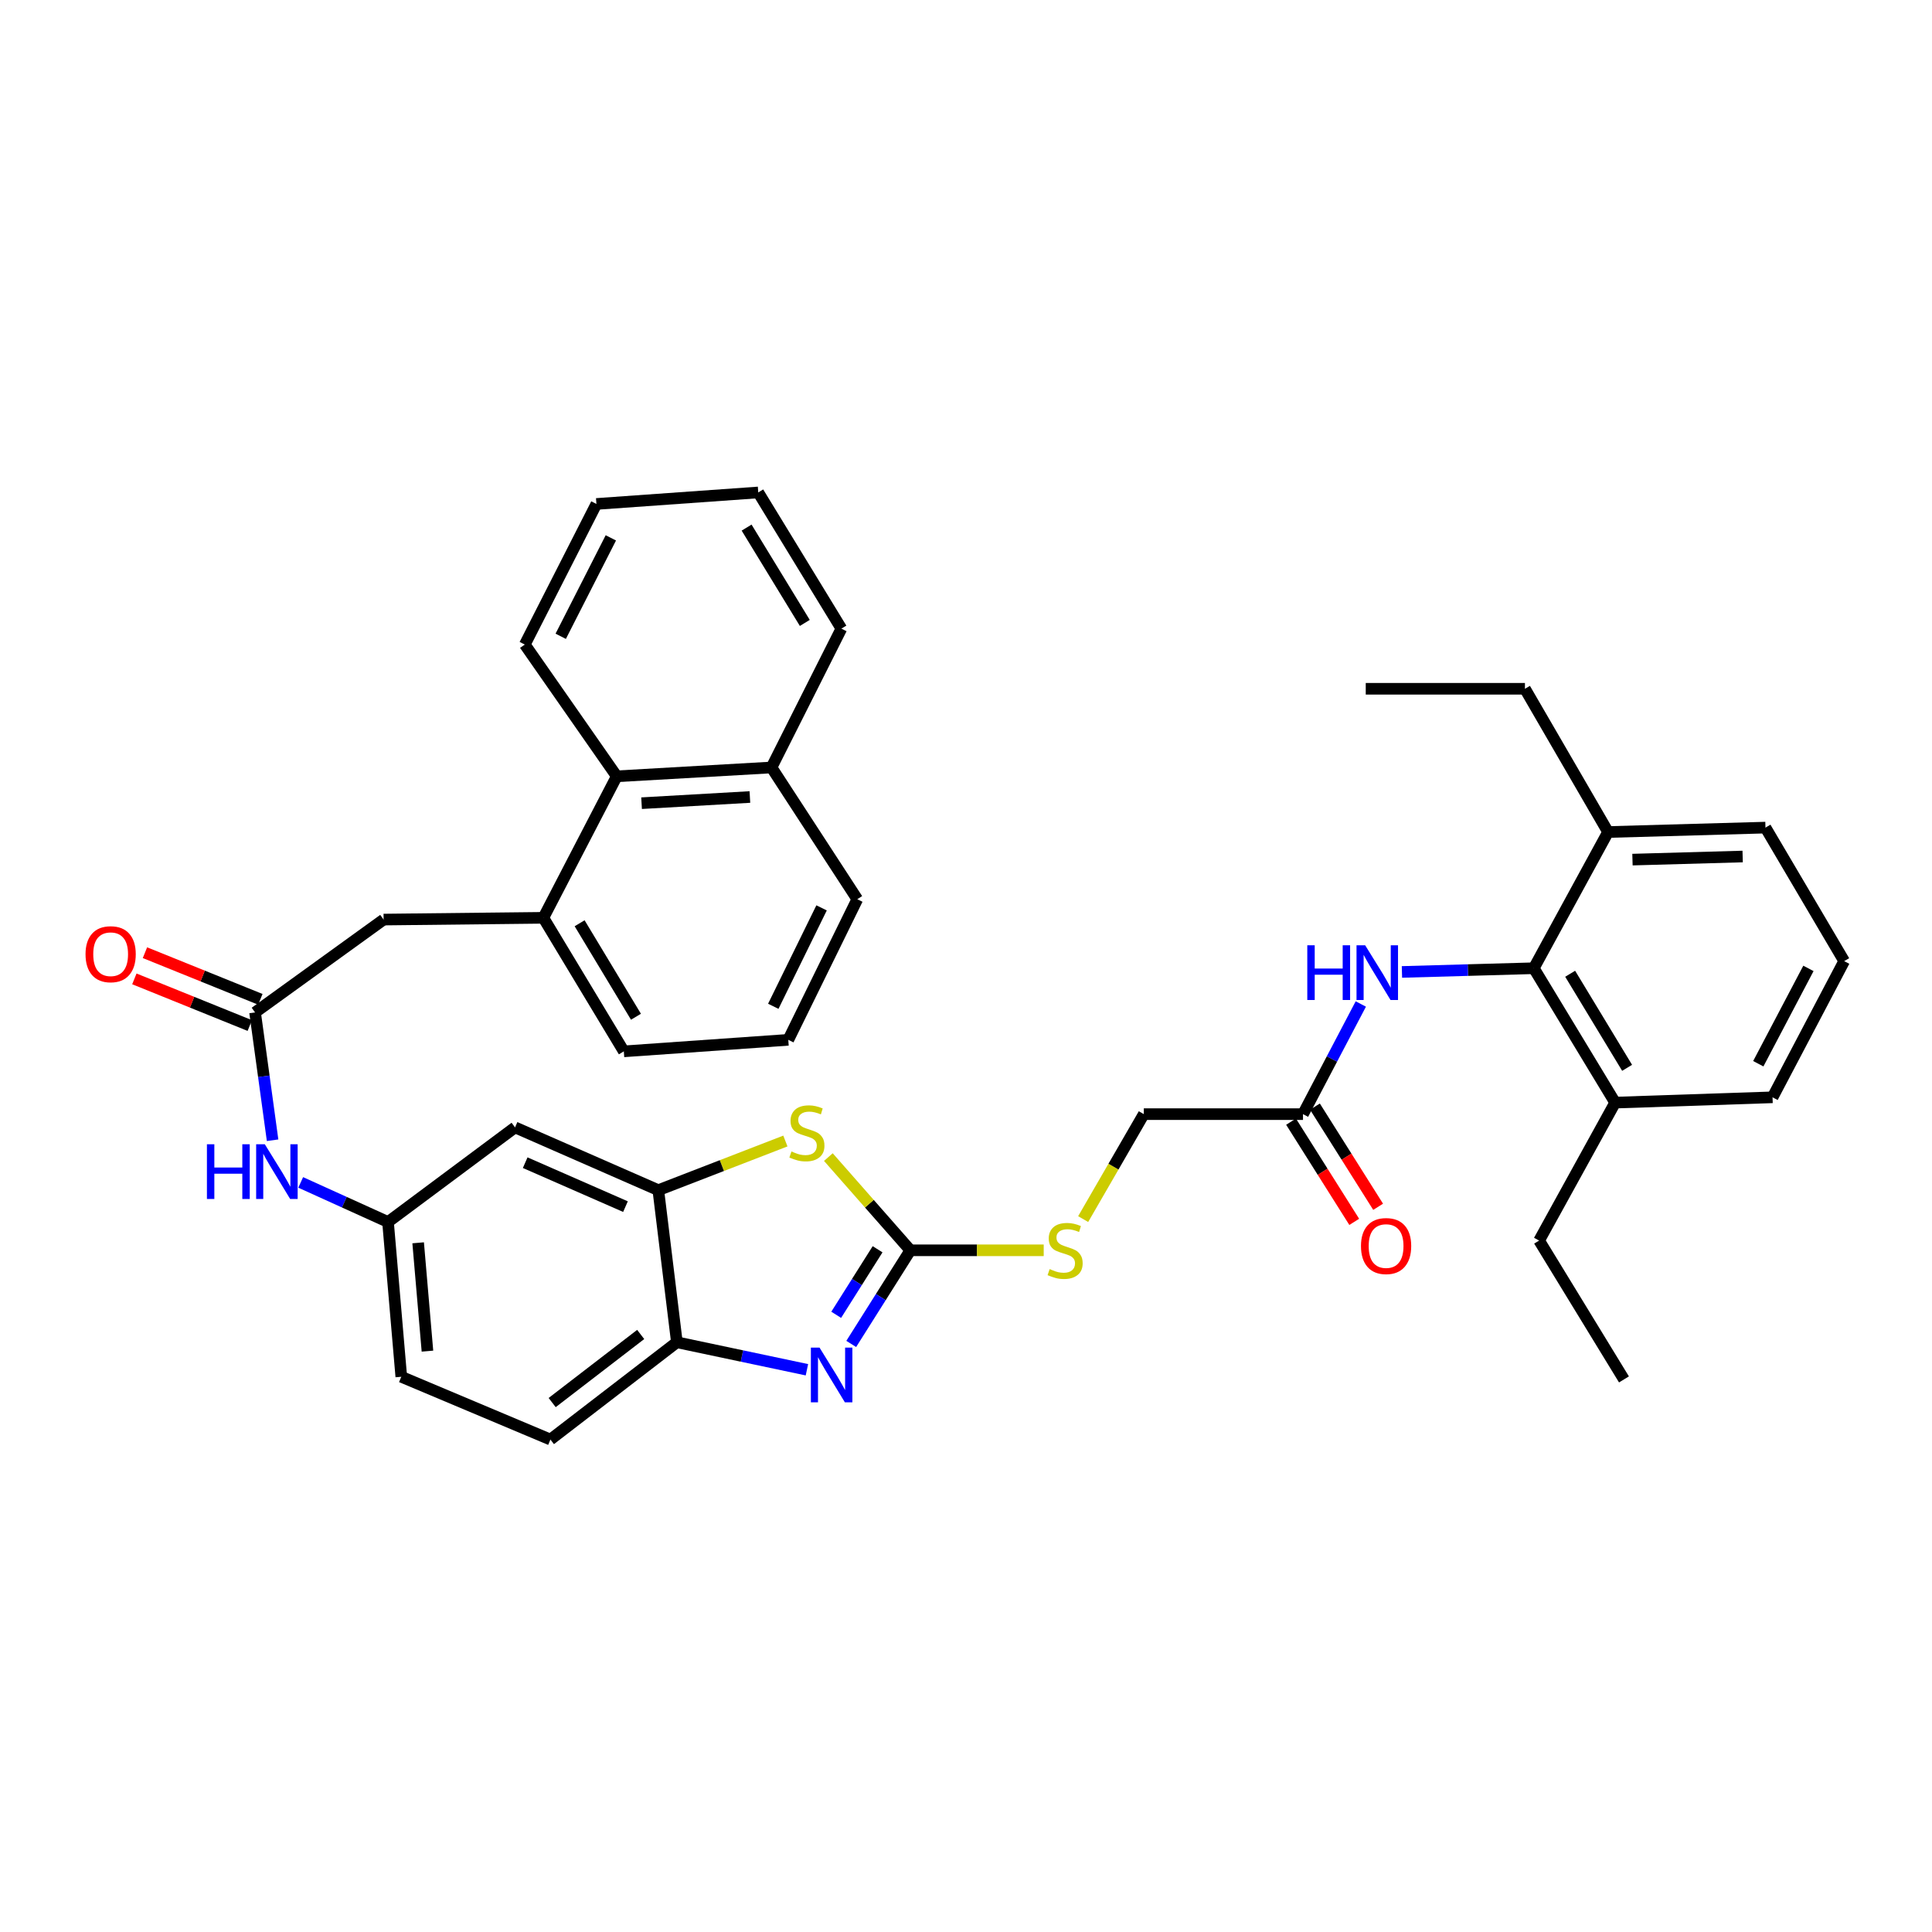 <?xml version='1.0' encoding='iso-8859-1'?>
<svg version='1.1' baseProfile='full'
              xmlns='http://www.w3.org/2000/svg'
                      xmlns:rdkit='http://www.rdkit.org/xml'
                      xmlns:xlink='http://www.w3.org/1999/xlink'
                  xml:space='preserve'
width='1000px' height='1000px' viewBox='0 0 1000 1000'>
<!-- END OF HEADER -->
<rect style='opacity:1.0;fill:#FFFFFF;stroke:none' width='1000' height='1000' x='0' y='0'> </rect>
<path class='bond-0' d='M 471.193,647.155 L 455.894,671.386' style='fill:none;fill-rule:evenodd;stroke:#000000;stroke-width:6px;stroke-linecap:butt;stroke-linejoin:miter;stroke-opacity:1' />
<path class='bond-0' d='M 455.894,671.386 L 440.595,695.618' style='fill:none;fill-rule:evenodd;stroke:#0000FF;stroke-width:6px;stroke-linecap:butt;stroke-linejoin:miter;stroke-opacity:1' />
<path class='bond-0' d='M 454.238,646.617 L 443.529,663.579' style='fill:none;fill-rule:evenodd;stroke:#000000;stroke-width:6px;stroke-linecap:butt;stroke-linejoin:miter;stroke-opacity:1' />
<path class='bond-0' d='M 443.529,663.579 L 432.819,680.541' style='fill:none;fill-rule:evenodd;stroke:#0000FF;stroke-width:6px;stroke-linecap:butt;stroke-linejoin:miter;stroke-opacity:1' />
<path class='bond-1' d='M 471.193,647.155 L 449.977,623.031' style='fill:none;fill-rule:evenodd;stroke:#000000;stroke-width:6px;stroke-linecap:butt;stroke-linejoin:miter;stroke-opacity:1' />
<path class='bond-1' d='M 449.977,623.031 L 428.761,598.908' style='fill:none;fill-rule:evenodd;stroke:#CCCC00;stroke-width:6px;stroke-linecap:butt;stroke-linejoin:miter;stroke-opacity:1' />
<path class='bond-11' d='M 471.193,647.155 L 505.708,647.155' style='fill:none;fill-rule:evenodd;stroke:#000000;stroke-width:6px;stroke-linecap:butt;stroke-linejoin:miter;stroke-opacity:1' />
<path class='bond-11' d='M 505.708,647.155 L 540.224,647.155' style='fill:none;fill-rule:evenodd;stroke:#CCCC00;stroke-width:6px;stroke-linecap:butt;stroke-linejoin:miter;stroke-opacity:1' />
<path class='bond-3' d='M 417.663,708.983 L 384.008,701.869' style='fill:none;fill-rule:evenodd;stroke:#0000FF;stroke-width:6px;stroke-linecap:butt;stroke-linejoin:miter;stroke-opacity:1' />
<path class='bond-3' d='M 384.008,701.869 L 350.353,694.755' style='fill:none;fill-rule:evenodd;stroke:#000000;stroke-width:6px;stroke-linecap:butt;stroke-linejoin:miter;stroke-opacity:1' />
<path class='bond-2' d='M 406.513,590.589 L 373.627,603.31' style='fill:none;fill-rule:evenodd;stroke:#CCCC00;stroke-width:6px;stroke-linecap:butt;stroke-linejoin:miter;stroke-opacity:1' />
<path class='bond-2' d='M 373.627,603.31 L 340.742,616.031' style='fill:none;fill-rule:evenodd;stroke:#000000;stroke-width:6px;stroke-linecap:butt;stroke-linejoin:miter;stroke-opacity:1' />
<path class='bond-8' d='M 340.742,616.031 L 266.584,583.534' style='fill:none;fill-rule:evenodd;stroke:#000000;stroke-width:6px;stroke-linecap:butt;stroke-linejoin:miter;stroke-opacity:1' />
<path class='bond-8' d='M 323.749,624.55 L 271.838,601.802' style='fill:none;fill-rule:evenodd;stroke:#000000;stroke-width:6px;stroke-linecap:butt;stroke-linejoin:miter;stroke-opacity:1' />
<path class='bond-37' d='M 340.742,616.031 L 350.353,694.755' style='fill:none;fill-rule:evenodd;stroke:#000000;stroke-width:6px;stroke-linecap:butt;stroke-linejoin:miter;stroke-opacity:1' />
<path class='bond-19' d='M 350.353,694.755 L 284.896,745.109' style='fill:none;fill-rule:evenodd;stroke:#000000;stroke-width:6px;stroke-linecap:butt;stroke-linejoin:miter;stroke-opacity:1' />
<path class='bond-19' d='M 331.618,690.717 L 285.798,725.965' style='fill:none;fill-rule:evenodd;stroke:#000000;stroke-width:6px;stroke-linecap:butt;stroke-linejoin:miter;stroke-opacity:1' />
<path class='bond-4' d='M 793.888,501.154 L 759.764,502.115' style='fill:none;fill-rule:evenodd;stroke:#000000;stroke-width:6px;stroke-linecap:butt;stroke-linejoin:miter;stroke-opacity:1' />
<path class='bond-4' d='M 759.764,502.115 L 725.64,503.077' style='fill:none;fill-rule:evenodd;stroke:#0000FF;stroke-width:6px;stroke-linecap:butt;stroke-linejoin:miter;stroke-opacity:1' />
<path class='bond-15' d='M 793.888,501.154 L 835.996,570.713' style='fill:none;fill-rule:evenodd;stroke:#000000;stroke-width:6px;stroke-linecap:butt;stroke-linejoin:miter;stroke-opacity:1' />
<path class='bond-15' d='M 812.715,504.015 L 842.19,552.707' style='fill:none;fill-rule:evenodd;stroke:#000000;stroke-width:6px;stroke-linecap:butt;stroke-linejoin:miter;stroke-opacity:1' />
<path class='bond-16' d='M 793.888,501.154 L 832.332,430.66' style='fill:none;fill-rule:evenodd;stroke:#000000;stroke-width:6px;stroke-linecap:butt;stroke-linejoin:miter;stroke-opacity:1' />
<path class='bond-5' d='M 132.022,524.032 L 136.559,557.11' style='fill:none;fill-rule:evenodd;stroke:#000000;stroke-width:6px;stroke-linecap:butt;stroke-linejoin:miter;stroke-opacity:1' />
<path class='bond-5' d='M 136.559,557.11 L 141.096,590.188' style='fill:none;fill-rule:evenodd;stroke:#0000FF;stroke-width:6px;stroke-linecap:butt;stroke-linejoin:miter;stroke-opacity:1' />
<path class='bond-12' d='M 132.022,524.032 L 198.551,475.968' style='fill:none;fill-rule:evenodd;stroke:#000000;stroke-width:6px;stroke-linecap:butt;stroke-linejoin:miter;stroke-opacity:1' />
<path class='bond-17' d='M 134.762,517.253 L 104.894,505.18' style='fill:none;fill-rule:evenodd;stroke:#000000;stroke-width:6px;stroke-linecap:butt;stroke-linejoin:miter;stroke-opacity:1' />
<path class='bond-17' d='M 104.894,505.18 L 75.026,493.108' style='fill:none;fill-rule:evenodd;stroke:#FF0000;stroke-width:6px;stroke-linecap:butt;stroke-linejoin:miter;stroke-opacity:1' />
<path class='bond-17' d='M 129.282,530.811 L 99.414,518.738' style='fill:none;fill-rule:evenodd;stroke:#000000;stroke-width:6px;stroke-linecap:butt;stroke-linejoin:miter;stroke-opacity:1' />
<path class='bond-17' d='M 99.414,518.738 L 69.546,506.666' style='fill:none;fill-rule:evenodd;stroke:#FF0000;stroke-width:6px;stroke-linecap:butt;stroke-linejoin:miter;stroke-opacity:1' />
<path class='bond-6' d='M 704.355,519.664 L 689.392,548.171' style='fill:none;fill-rule:evenodd;stroke:#0000FF;stroke-width:6px;stroke-linecap:butt;stroke-linejoin:miter;stroke-opacity:1' />
<path class='bond-6' d='M 689.392,548.171 L 674.429,576.677' style='fill:none;fill-rule:evenodd;stroke:#000000;stroke-width:6px;stroke-linecap:butt;stroke-linejoin:miter;stroke-opacity:1' />
<path class='bond-7' d='M 281.24,475.059 L 198.551,475.968' style='fill:none;fill-rule:evenodd;stroke:#000000;stroke-width:6px;stroke-linecap:butt;stroke-linejoin:miter;stroke-opacity:1' />
<path class='bond-13' d='M 281.24,475.059 L 319.229,401.818' style='fill:none;fill-rule:evenodd;stroke:#000000;stroke-width:6px;stroke-linecap:butt;stroke-linejoin:miter;stroke-opacity:1' />
<path class='bond-23' d='M 281.24,475.059 L 322.893,544.18' style='fill:none;fill-rule:evenodd;stroke:#000000;stroke-width:6px;stroke-linecap:butt;stroke-linejoin:miter;stroke-opacity:1' />
<path class='bond-23' d='M 300.013,477.879 L 329.17,526.264' style='fill:none;fill-rule:evenodd;stroke:#000000;stroke-width:6px;stroke-linecap:butt;stroke-linejoin:miter;stroke-opacity:1' />
<path class='bond-14' d='M 266.584,583.534 L 200.834,632.507' style='fill:none;fill-rule:evenodd;stroke:#000000;stroke-width:6px;stroke-linecap:butt;stroke-linejoin:miter;stroke-opacity:1' />
<path class='bond-9' d='M 674.429,576.677 L 592.033,576.677' style='fill:none;fill-rule:evenodd;stroke:#000000;stroke-width:6px;stroke-linecap:butt;stroke-linejoin:miter;stroke-opacity:1' />
<path class='bond-18' d='M 668.245,580.577 L 684.598,606.507' style='fill:none;fill-rule:evenodd;stroke:#000000;stroke-width:6px;stroke-linecap:butt;stroke-linejoin:miter;stroke-opacity:1' />
<path class='bond-18' d='M 684.598,606.507 L 700.952,632.437' style='fill:none;fill-rule:evenodd;stroke:#FF0000;stroke-width:6px;stroke-linecap:butt;stroke-linejoin:miter;stroke-opacity:1' />
<path class='bond-18' d='M 680.614,572.776 L 696.968,598.706' style='fill:none;fill-rule:evenodd;stroke:#000000;stroke-width:6px;stroke-linecap:butt;stroke-linejoin:miter;stroke-opacity:1' />
<path class='bond-18' d='M 696.968,598.706 L 713.321,624.635' style='fill:none;fill-rule:evenodd;stroke:#FF0000;stroke-width:6px;stroke-linecap:butt;stroke-linejoin:miter;stroke-opacity:1' />
<path class='bond-10' d='M 155.642,612.014 L 178.238,622.26' style='fill:none;fill-rule:evenodd;stroke:#0000FF;stroke-width:6px;stroke-linecap:butt;stroke-linejoin:miter;stroke-opacity:1' />
<path class='bond-10' d='M 178.238,622.26 L 200.834,632.507' style='fill:none;fill-rule:evenodd;stroke:#000000;stroke-width:6px;stroke-linecap:butt;stroke-linejoin:miter;stroke-opacity:1' />
<path class='bond-20' d='M 560.642,631 L 576.338,603.838' style='fill:none;fill-rule:evenodd;stroke:#CCCC00;stroke-width:6px;stroke-linecap:butt;stroke-linejoin:miter;stroke-opacity:1' />
<path class='bond-20' d='M 576.338,603.838 L 592.033,576.677' style='fill:none;fill-rule:evenodd;stroke:#000000;stroke-width:6px;stroke-linecap:butt;stroke-linejoin:miter;stroke-opacity:1' />
<path class='bond-21' d='M 319.229,401.818 L 399.326,397.244' style='fill:none;fill-rule:evenodd;stroke:#000000;stroke-width:6px;stroke-linecap:butt;stroke-linejoin:miter;stroke-opacity:1' />
<path class='bond-21' d='M 332.077,415.732 L 388.145,412.53' style='fill:none;fill-rule:evenodd;stroke:#000000;stroke-width:6px;stroke-linecap:butt;stroke-linejoin:miter;stroke-opacity:1' />
<path class='bond-27' d='M 319.229,401.818 L 271.637,333.623' style='fill:none;fill-rule:evenodd;stroke:#000000;stroke-width:6px;stroke-linecap:butt;stroke-linejoin:miter;stroke-opacity:1' />
<path class='bond-38' d='M 200.834,632.507 L 207.707,712.612' style='fill:none;fill-rule:evenodd;stroke:#000000;stroke-width:6px;stroke-linecap:butt;stroke-linejoin:miter;stroke-opacity:1' />
<path class='bond-38' d='M 216.435,643.272 L 221.247,699.346' style='fill:none;fill-rule:evenodd;stroke:#000000;stroke-width:6px;stroke-linecap:butt;stroke-linejoin:miter;stroke-opacity:1' />
<path class='bond-28' d='M 835.996,570.713 L 917.466,567.967' style='fill:none;fill-rule:evenodd;stroke:#000000;stroke-width:6px;stroke-linecap:butt;stroke-linejoin:miter;stroke-opacity:1' />
<path class='bond-29' d='M 835.996,570.713 L 796.643,642.118' style='fill:none;fill-rule:evenodd;stroke:#000000;stroke-width:6px;stroke-linecap:butt;stroke-linejoin:miter;stroke-opacity:1' />
<path class='bond-26' d='M 832.332,430.66 L 913.802,428.368' style='fill:none;fill-rule:evenodd;stroke:#000000;stroke-width:6px;stroke-linecap:butt;stroke-linejoin:miter;stroke-opacity:1' />
<path class='bond-26' d='M 844.964,444.934 L 901.993,443.33' style='fill:none;fill-rule:evenodd;stroke:#000000;stroke-width:6px;stroke-linecap:butt;stroke-linejoin:miter;stroke-opacity:1' />
<path class='bond-30' d='M 832.332,430.66 L 789.306,356.509' style='fill:none;fill-rule:evenodd;stroke:#000000;stroke-width:6px;stroke-linecap:butt;stroke-linejoin:miter;stroke-opacity:1' />
<path class='bond-22' d='M 284.896,745.109 L 207.707,712.612' style='fill:none;fill-rule:evenodd;stroke:#000000;stroke-width:6px;stroke-linecap:butt;stroke-linejoin:miter;stroke-opacity:1' />
<path class='bond-32' d='M 399.326,397.244 L 435.503,325.377' style='fill:none;fill-rule:evenodd;stroke:#000000;stroke-width:6px;stroke-linecap:butt;stroke-linejoin:miter;stroke-opacity:1' />
<path class='bond-40' d='M 399.326,397.244 L 443.733,465.439' style='fill:none;fill-rule:evenodd;stroke:#000000;stroke-width:6px;stroke-linecap:butt;stroke-linejoin:miter;stroke-opacity:1' />
<path class='bond-24' d='M 322.893,544.18 L 408.019,538.216' style='fill:none;fill-rule:evenodd;stroke:#000000;stroke-width:6px;stroke-linecap:butt;stroke-linejoin:miter;stroke-opacity:1' />
<path class='bond-31' d='M 408.019,538.216 L 443.733,465.439' style='fill:none;fill-rule:evenodd;stroke:#000000;stroke-width:6px;stroke-linecap:butt;stroke-linejoin:miter;stroke-opacity:1' />
<path class='bond-31' d='M 400.248,520.858 L 425.248,469.914' style='fill:none;fill-rule:evenodd;stroke:#000000;stroke-width:6px;stroke-linecap:butt;stroke-linejoin:miter;stroke-opacity:1' />
<path class='bond-25' d='M 954.545,497.473 L 913.802,428.368' style='fill:none;fill-rule:evenodd;stroke:#000000;stroke-width:6px;stroke-linecap:butt;stroke-linejoin:miter;stroke-opacity:1' />
<path class='bond-39' d='M 954.545,497.473 L 917.466,567.967' style='fill:none;fill-rule:evenodd;stroke:#000000;stroke-width:6px;stroke-linecap:butt;stroke-linejoin:miter;stroke-opacity:1' />
<path class='bond-39' d='M 936.041,501.24 L 910.086,550.586' style='fill:none;fill-rule:evenodd;stroke:#000000;stroke-width:6px;stroke-linecap:butt;stroke-linejoin:miter;stroke-opacity:1' />
<path class='bond-35' d='M 271.637,333.623 L 308.7,260.846' style='fill:none;fill-rule:evenodd;stroke:#000000;stroke-width:6px;stroke-linecap:butt;stroke-linejoin:miter;stroke-opacity:1' />
<path class='bond-35' d='M 290.228,329.343 L 316.172,278.399' style='fill:none;fill-rule:evenodd;stroke:#000000;stroke-width:6px;stroke-linecap:butt;stroke-linejoin:miter;stroke-opacity:1' />
<path class='bond-33' d='M 796.643,642.118 L 840.562,713.985' style='fill:none;fill-rule:evenodd;stroke:#000000;stroke-width:6px;stroke-linecap:butt;stroke-linejoin:miter;stroke-opacity:1' />
<path class='bond-34' d='M 789.306,356.509 L 706.91,356.509' style='fill:none;fill-rule:evenodd;stroke:#000000;stroke-width:6px;stroke-linecap:butt;stroke-linejoin:miter;stroke-opacity:1' />
<path class='bond-41' d='M 435.503,325.377 L 392.469,254.891' style='fill:none;fill-rule:evenodd;stroke:#000000;stroke-width:6px;stroke-linecap:butt;stroke-linejoin:miter;stroke-opacity:1' />
<path class='bond-41' d='M 416.567,322.425 L 386.443,273.085' style='fill:none;fill-rule:evenodd;stroke:#000000;stroke-width:6px;stroke-linecap:butt;stroke-linejoin:miter;stroke-opacity:1' />
<path class='bond-36' d='M 308.7,260.846 L 392.469,254.891' style='fill:none;fill-rule:evenodd;stroke:#000000;stroke-width:6px;stroke-linecap:butt;stroke-linejoin:miter;stroke-opacity:1' />
<path  class='atom-1' d='M 424.19 697.525
L 433.47 712.525
Q 434.39 714.005, 435.87 716.685
Q 437.35 719.365, 437.43 719.525
L 437.43 697.525
L 441.19 697.525
L 441.19 725.845
L 437.31 725.845
L 427.35 709.445
Q 426.19 707.525, 424.95 705.325
Q 423.75 703.125, 423.39 702.445
L 423.39 725.845
L 419.71 725.845
L 419.71 697.525
L 424.19 697.525
' fill='#0000FF'/>
<path  class='atom-2' d='M 409.654 596
Q 409.974 596.12, 411.294 596.68
Q 412.614 597.24, 414.054 597.6
Q 415.534 597.92, 416.974 597.92
Q 419.654 597.92, 421.214 596.64
Q 422.774 595.32, 422.774 593.04
Q 422.774 591.48, 421.974 590.52
Q 421.214 589.56, 420.014 589.04
Q 418.814 588.52, 416.814 587.92
Q 414.294 587.16, 412.774 586.44
Q 411.294 585.72, 410.214 584.2
Q 409.174 582.68, 409.174 580.12
Q 409.174 576.56, 411.574 574.36
Q 414.014 572.16, 418.814 572.16
Q 422.094 572.16, 425.814 573.72
L 424.894 576.8
Q 421.494 575.4, 418.934 575.4
Q 416.174 575.4, 414.654 576.56
Q 413.134 577.68, 413.174 579.64
Q 413.174 581.16, 413.934 582.08
Q 414.734 583, 415.854 583.52
Q 417.014 584.04, 418.934 584.64
Q 421.494 585.44, 423.014 586.24
Q 424.534 587.04, 425.614 588.68
Q 426.734 590.28, 426.734 593.04
Q 426.734 596.96, 424.094 599.08
Q 421.494 601.16, 417.134 601.16
Q 414.614 601.16, 412.694 600.6
Q 410.814 600.08, 408.574 599.16
L 409.654 596
' fill='#CCCC00'/>
<path  class='atom-7' d='M 676.653 489.277
L 680.493 489.277
L 680.493 501.317
L 694.973 501.317
L 694.973 489.277
L 698.813 489.277
L 698.813 517.597
L 694.973 517.597
L 694.973 504.517
L 680.493 504.517
L 680.493 517.597
L 676.653 517.597
L 676.653 489.277
' fill='#0000FF'/>
<path  class='atom-7' d='M 706.613 489.277
L 715.893 504.277
Q 716.813 505.757, 718.293 508.437
Q 719.773 511.117, 719.853 511.277
L 719.853 489.277
L 723.613 489.277
L 723.613 517.597
L 719.733 517.597
L 709.773 501.197
Q 708.613 499.277, 707.373 497.077
Q 706.173 494.877, 705.813 494.197
L 705.813 517.597
L 702.133 517.597
L 702.133 489.277
L 706.613 489.277
' fill='#0000FF'/>
<path  class='atom-11' d='M 107.103 592.268
L 110.943 592.268
L 110.943 604.308
L 125.423 604.308
L 125.423 592.268
L 129.263 592.268
L 129.263 620.588
L 125.423 620.588
L 125.423 607.508
L 110.943 607.508
L 110.943 620.588
L 107.103 620.588
L 107.103 592.268
' fill='#0000FF'/>
<path  class='atom-11' d='M 137.063 592.268
L 146.343 607.268
Q 147.263 608.748, 148.743 611.428
Q 150.223 614.108, 150.303 614.268
L 150.303 592.268
L 154.063 592.268
L 154.063 620.588
L 150.183 620.588
L 140.223 604.188
Q 139.063 602.268, 137.823 600.068
Q 136.623 597.868, 136.263 597.188
L 136.263 620.588
L 132.583 620.588
L 132.583 592.268
L 137.063 592.268
' fill='#0000FF'/>
<path  class='atom-12' d='M 543.306 656.875
Q 543.626 656.995, 544.946 657.555
Q 546.266 658.115, 547.706 658.475
Q 549.186 658.795, 550.626 658.795
Q 553.306 658.795, 554.866 657.515
Q 556.426 656.195, 556.426 653.915
Q 556.426 652.355, 555.626 651.395
Q 554.866 650.435, 553.666 649.915
Q 552.466 649.395, 550.466 648.795
Q 547.946 648.035, 546.426 647.315
Q 544.946 646.595, 543.866 645.075
Q 542.826 643.555, 542.826 640.995
Q 542.826 637.435, 545.226 635.235
Q 547.666 633.035, 552.466 633.035
Q 555.746 633.035, 559.466 634.595
L 558.546 637.675
Q 555.146 636.275, 552.586 636.275
Q 549.826 636.275, 548.306 637.435
Q 546.786 638.555, 546.826 640.515
Q 546.826 642.035, 547.586 642.955
Q 548.386 643.875, 549.506 644.395
Q 550.666 644.915, 552.586 645.515
Q 555.146 646.315, 556.666 647.115
Q 558.186 647.915, 559.266 649.555
Q 560.386 651.155, 560.386 653.915
Q 560.386 657.835, 557.746 659.955
Q 555.146 662.035, 550.786 662.035
Q 548.266 662.035, 546.346 661.475
Q 544.466 660.955, 542.226 660.035
L 543.306 656.875
' fill='#CCCC00'/>
<path  class='atom-18' d='M 44.271 493.897
Q 44.271 487.097, 47.631 483.297
Q 50.991 479.497, 57.271 479.497
Q 63.551 479.497, 66.911 483.297
Q 70.271 487.097, 70.271 493.897
Q 70.271 500.777, 66.871 504.697
Q 63.471 508.577, 57.271 508.577
Q 51.031 508.577, 47.631 504.697
Q 44.271 500.817, 44.271 493.897
M 57.271 505.377
Q 61.591 505.377, 63.911 502.497
Q 66.271 499.577, 66.271 493.897
Q 66.271 488.337, 63.911 485.537
Q 61.591 482.697, 57.271 482.697
Q 52.951 482.697, 50.591 485.497
Q 48.271 488.297, 48.271 493.897
Q 48.271 499.617, 50.591 502.497
Q 52.951 505.377, 57.271 505.377
' fill='#FF0000'/>
<path  class='atom-19' d='M 704.439 644.952
Q 704.439 638.152, 707.799 634.352
Q 711.159 630.552, 717.439 630.552
Q 723.719 630.552, 727.079 634.352
Q 730.439 638.152, 730.439 644.952
Q 730.439 651.832, 727.039 655.752
Q 723.639 659.632, 717.439 659.632
Q 711.199 659.632, 707.799 655.752
Q 704.439 651.872, 704.439 644.952
M 717.439 656.432
Q 721.759 656.432, 724.079 653.552
Q 726.439 650.632, 726.439 644.952
Q 726.439 639.392, 724.079 636.592
Q 721.759 633.752, 717.439 633.752
Q 713.119 633.752, 710.759 636.552
Q 708.439 639.352, 708.439 644.952
Q 708.439 650.672, 710.759 653.552
Q 713.119 656.432, 717.439 656.432
' fill='#FF0000'/>
</svg>
